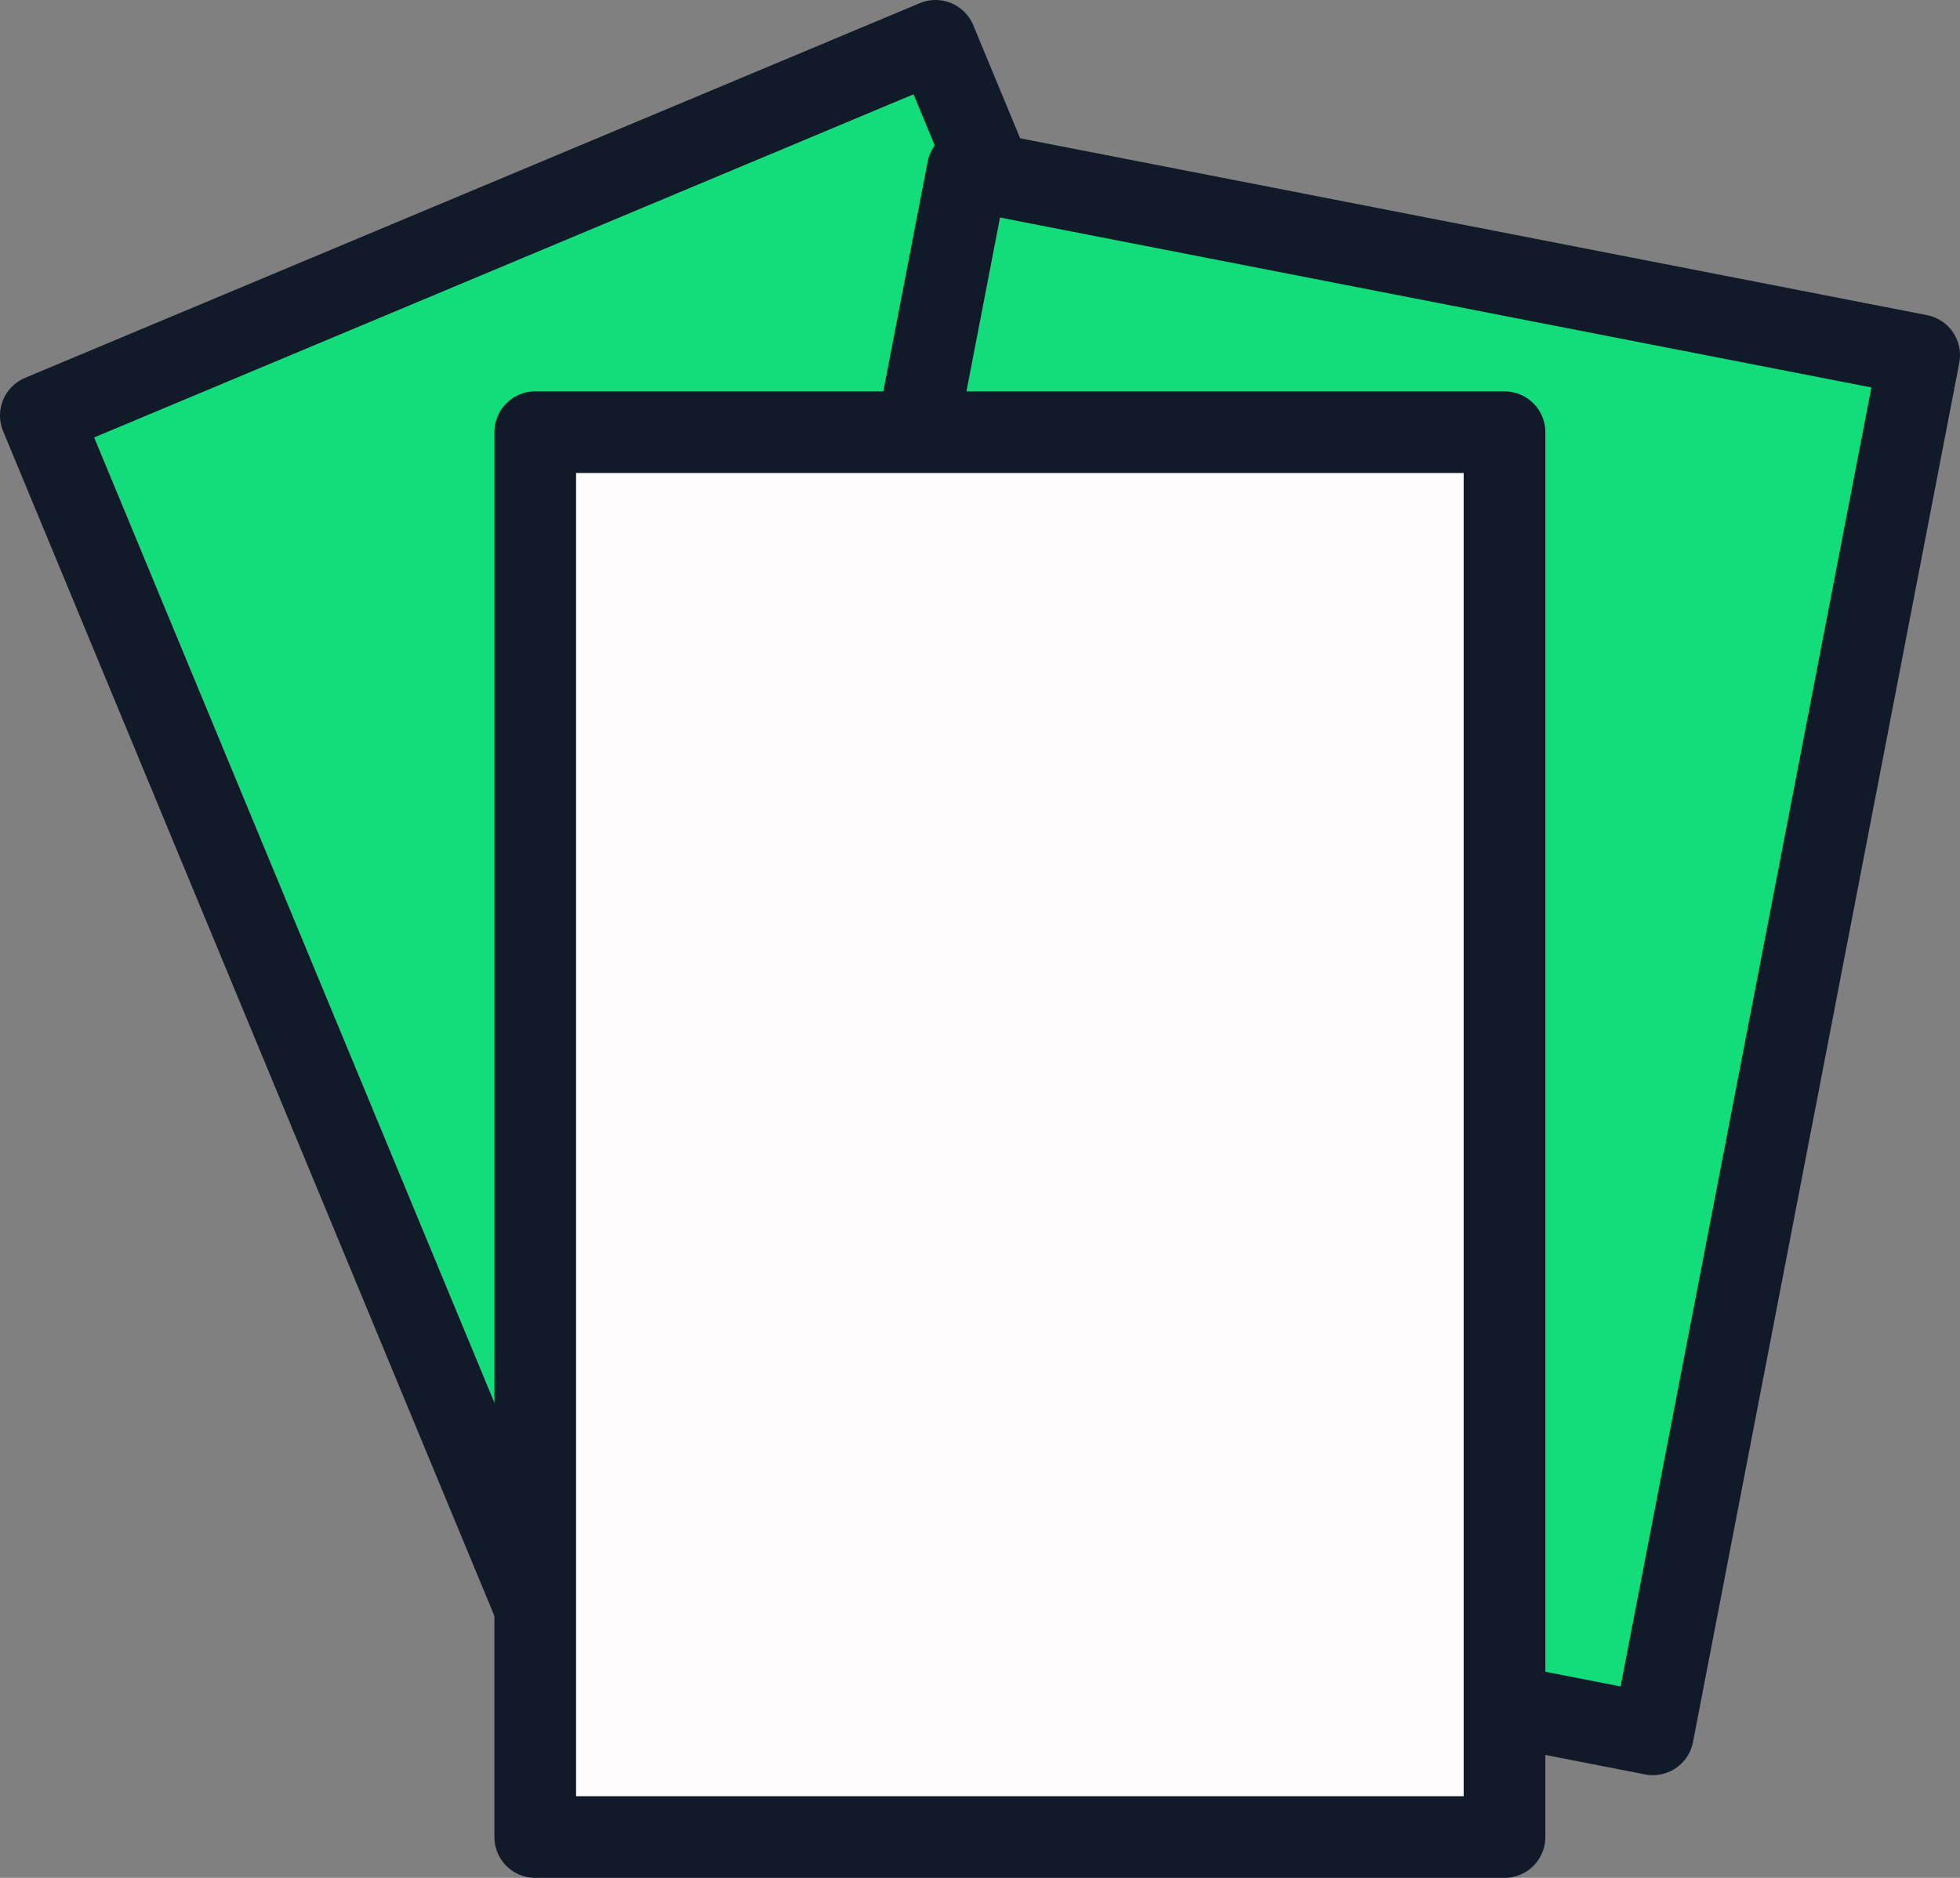 <?xml version="1.0" encoding="UTF-8"?> <svg xmlns="http://www.w3.org/2000/svg" xmlns:xlink="http://www.w3.org/1999/xlink" width="48px" height="46px" viewBox="0 0 48 46" version="1.1"><rect x="0" y="0" width="48" height="46" fill="#808080" stroke="none"/><title>Group 65</title><g id="Design" stroke="none" stroke-width="1" fill="none" fill-rule="evenodd"><g id="Use-Cases_Inside-Sales" transform="translate(-671, -2093)"><g id="Group-65" transform="translate(672, 2094)"><polygon id="Fill-1" fill="#13DD7A" points="35.079 31.765 13.168 40.943 0 9.178 21.911 0"></polygon><polygon id="Stroke-2" stroke="#101A28" stroke-width="2" stroke-linecap="round" stroke-linejoin="round" points="35.079 31.765 13.168 40.943 0 9.178 21.911 0"></polygon><polygon id="Fill-4" fill="#13DD7A" points="39.479 41.484 16.176 36.939 22.698 3.156 46 7.701"></polygon><polygon id="Stroke-5" stroke="#101A28" stroke-width="2" stroke-linecap="round" stroke-linejoin="round" points="39.479 41.484 16.176 36.939 22.698 3.156 46 7.701"></polygon><polygon id="Fill-7" fill="#FEFCFC" points="12.108 44 35.845 44 35.845 9.587 12.108 9.587"></polygon><polygon id="Stroke-8" stroke="#101A28" stroke-width="2" stroke-linecap="round" stroke-linejoin="round" points="12.108 44 35.845 44 35.845 9.587 12.108 9.587"></polygon></g></g></g></svg> 